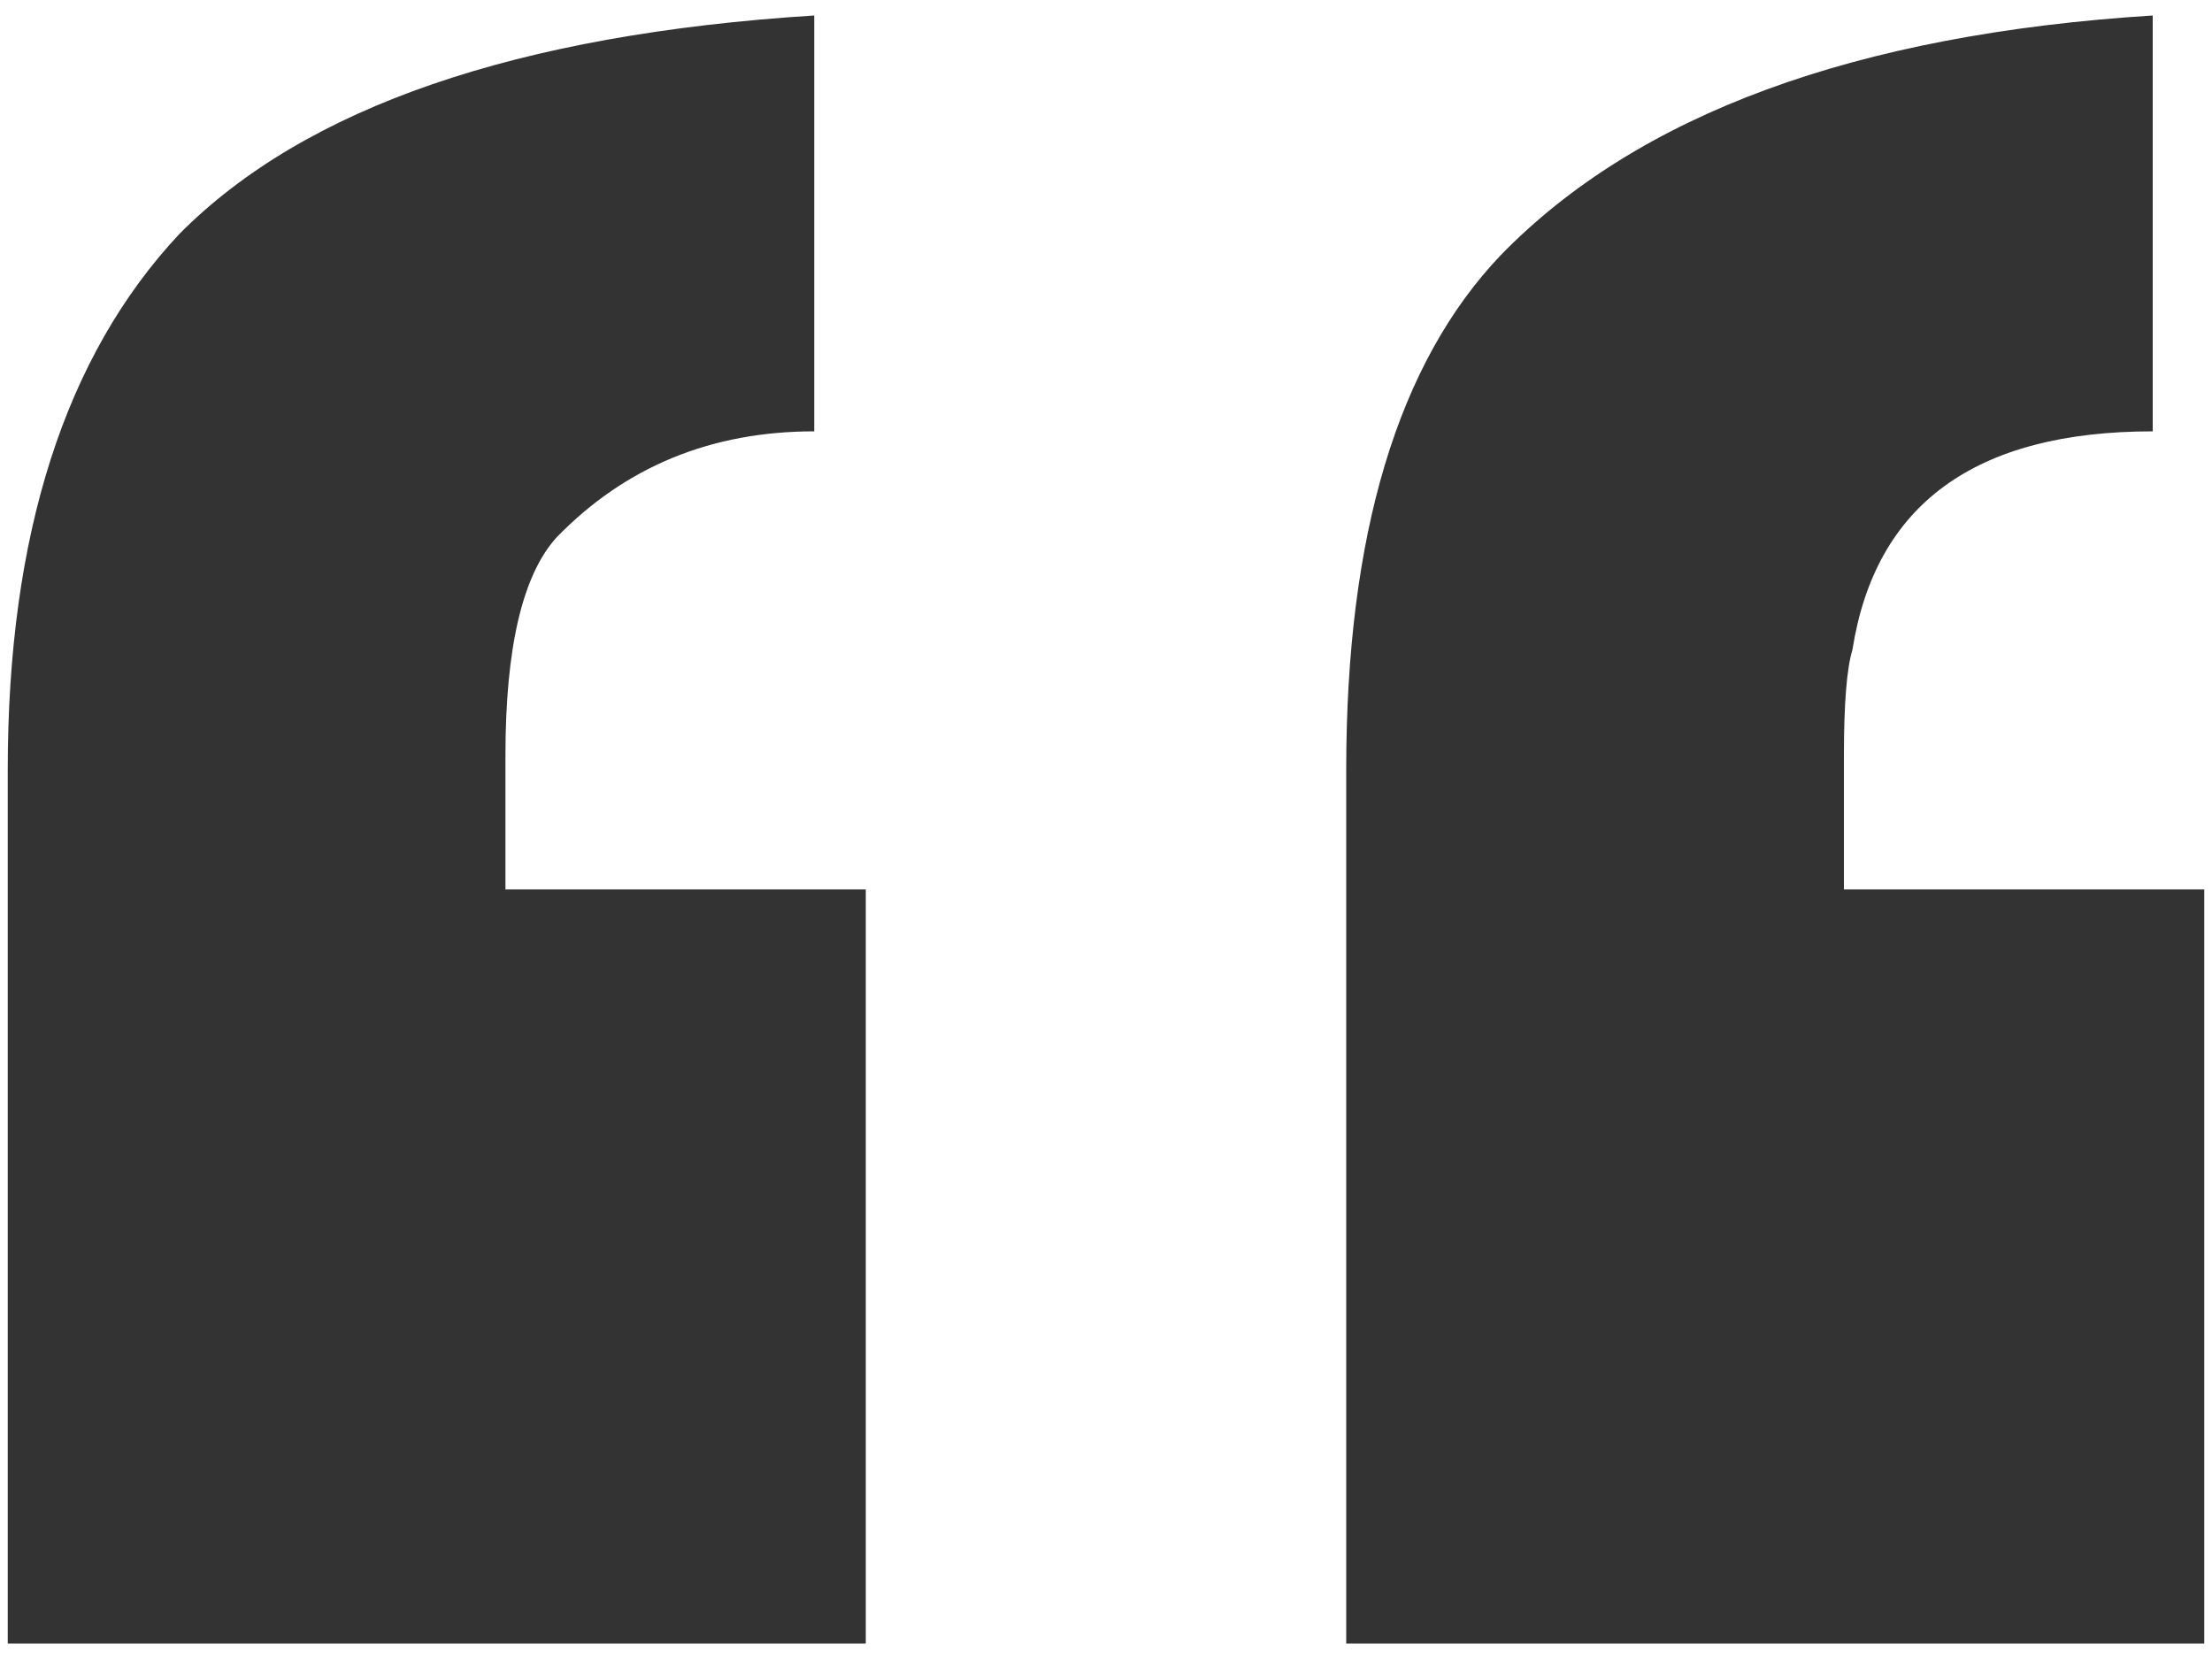 <?xml version="1.0" encoding="UTF-8"?> <svg xmlns="http://www.w3.org/2000/svg" width="20" height="15" viewBox="0 0 20 15" fill="none"><path d="M7.828 14.86H0.07V6.958C0.07 4.834 0.587 3.22 1.622 2.115C2.76 0.968 4.673 0.31 7.362 0.14V3.9C6.432 3.9 5.656 4.218 5.035 4.856C4.725 5.195 4.57 5.854 4.57 6.831V8.042H7.828V14.86ZM19.93 14.86H12.172V6.958C12.172 4.834 12.638 3.284 13.569 2.307C14.81 1.032 16.775 0.31 19.464 0.14V3.9C17.861 3.9 16.956 4.558 16.749 5.875C16.697 6.045 16.672 6.364 16.672 6.831V8.042H19.93V14.86Z" fill="#333333"></path></svg> 